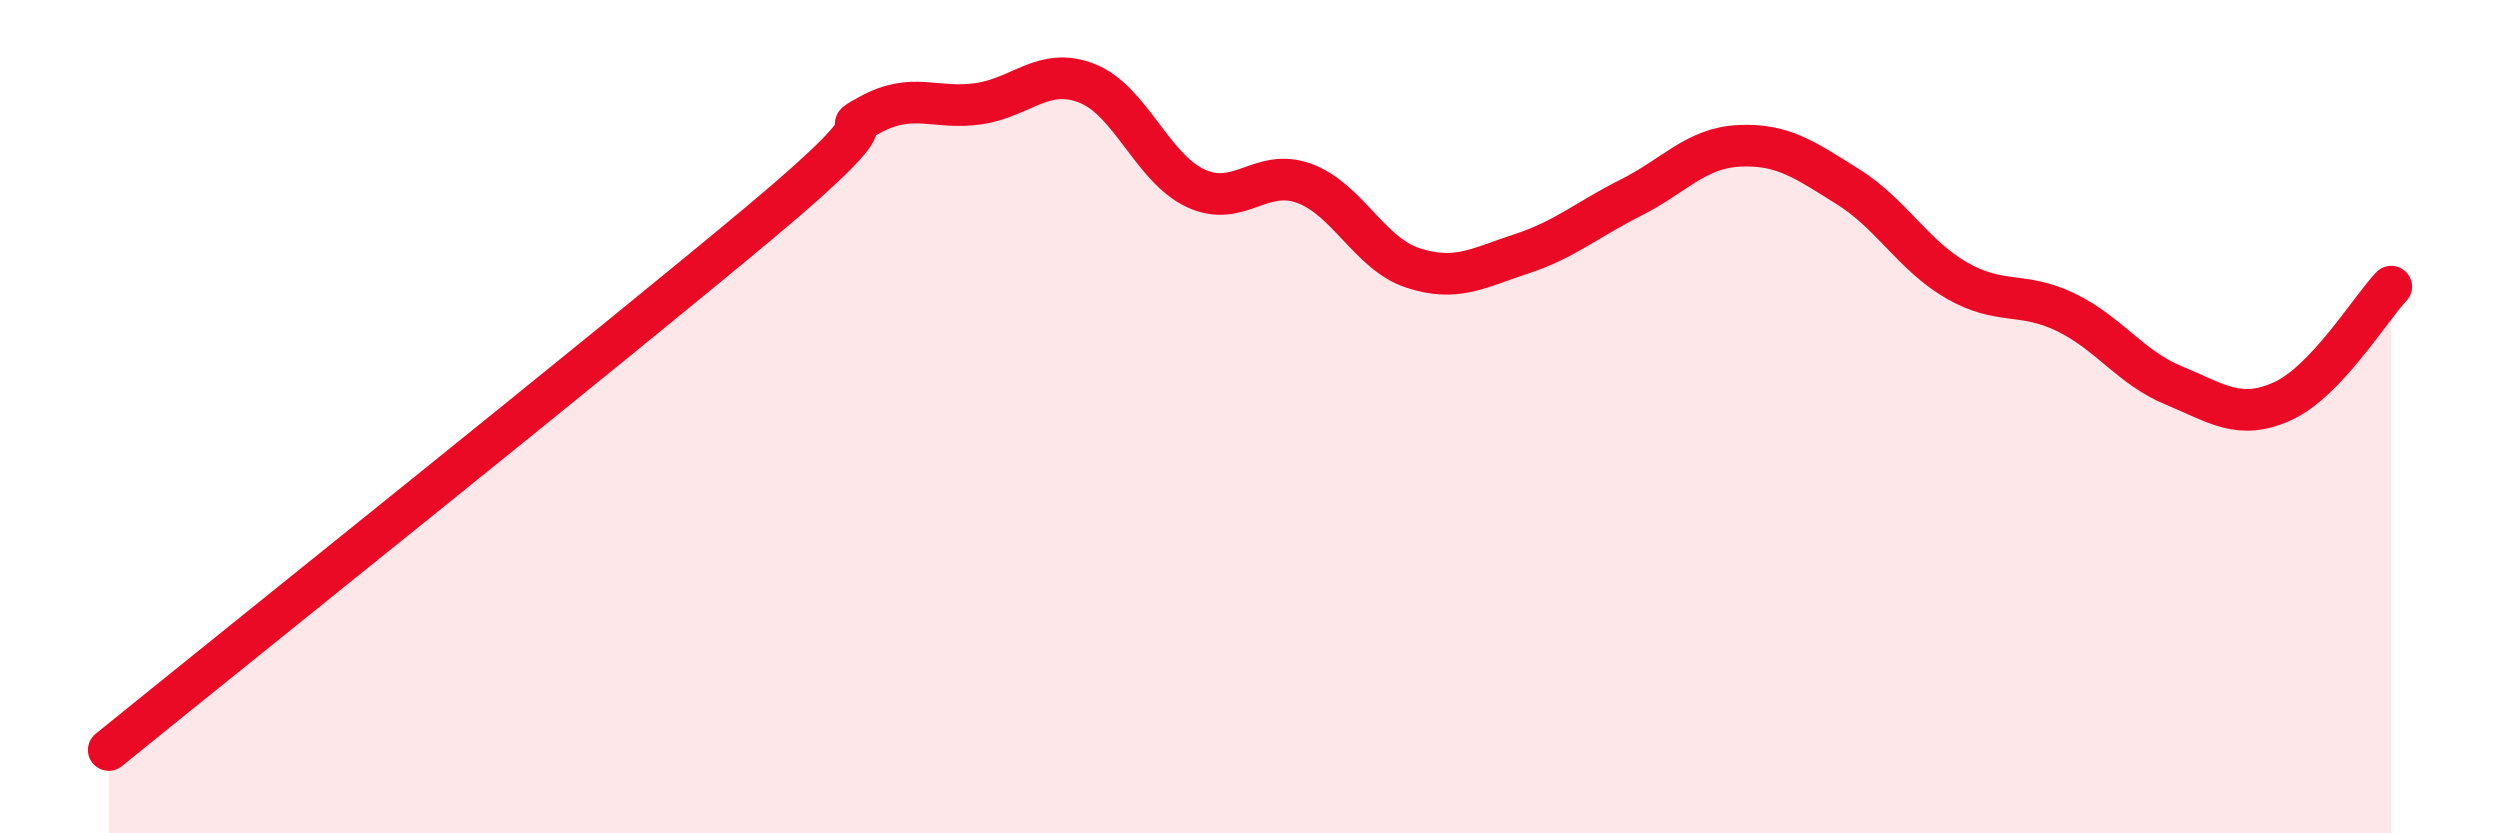 
    <svg width="60" height="20" viewBox="0 0 60 20" xmlns="http://www.w3.org/2000/svg">
      <path
        d="M 2.61,18 C 5.74,15.46 14.61,8.37 18.26,5.32 C 21.91,2.27 19.83,3.33 20.87,2.76 C 21.91,2.19 22.44,2.64 23.48,2.49 C 24.52,2.34 25.05,1.59 26.09,2 C 27.13,2.41 27.66,4.04 28.7,4.52 C 29.74,5 30.26,4.02 31.3,4.4 C 32.34,4.78 32.87,6.09 33.91,6.43 C 34.95,6.77 35.48,6.43 36.52,6.09 C 37.56,5.75 38.09,5.27 39.13,4.75 C 40.17,4.23 40.7,3.55 41.74,3.5 C 42.78,3.45 43.31,3.83 44.35,4.48 C 45.39,5.13 45.92,6.13 46.96,6.73 C 48,7.33 48.53,6.99 49.57,7.49 C 50.61,7.99 51.13,8.82 52.17,9.25 C 53.21,9.68 53.74,10.1 54.78,9.63 C 55.82,9.16 56.87,7.43 57.39,6.88L57.39 20L2.61 20Z"
        fill="#EB0A25"
        opacity="0.1"
        stroke-linecap="round"
        stroke-linejoin="round"
      />
      <path
        d="M 2.61,18 C 5.74,15.46 14.61,8.37 18.26,5.32 C 21.91,2.27 19.83,3.33 20.87,2.76 C 21.91,2.19 22.44,2.64 23.48,2.49 C 24.52,2.34 25.05,1.59 26.09,2 C 27.13,2.41 27.66,4.04 28.7,4.52 C 29.74,5 30.26,4.02 31.3,4.4 C 32.34,4.78 32.87,6.09 33.91,6.43 C 34.95,6.77 35.48,6.43 36.52,6.09 C 37.56,5.75 38.09,5.27 39.13,4.75 C 40.17,4.23 40.7,3.55 41.74,3.5 C 42.78,3.45 43.31,3.83 44.35,4.48 C 45.39,5.13 45.92,6.13 46.96,6.73 C 48,7.33 48.53,6.99 49.57,7.49 C 50.61,7.99 51.13,8.82 52.17,9.25 C 53.21,9.68 53.74,10.1 54.78,9.63 C 55.82,9.16 56.87,7.43 57.39,6.88"
        stroke="#EB0A25"
        stroke-width="1"
        fill="none"
        stroke-linecap="round"
        stroke-linejoin="round"
      />
    </svg>
  